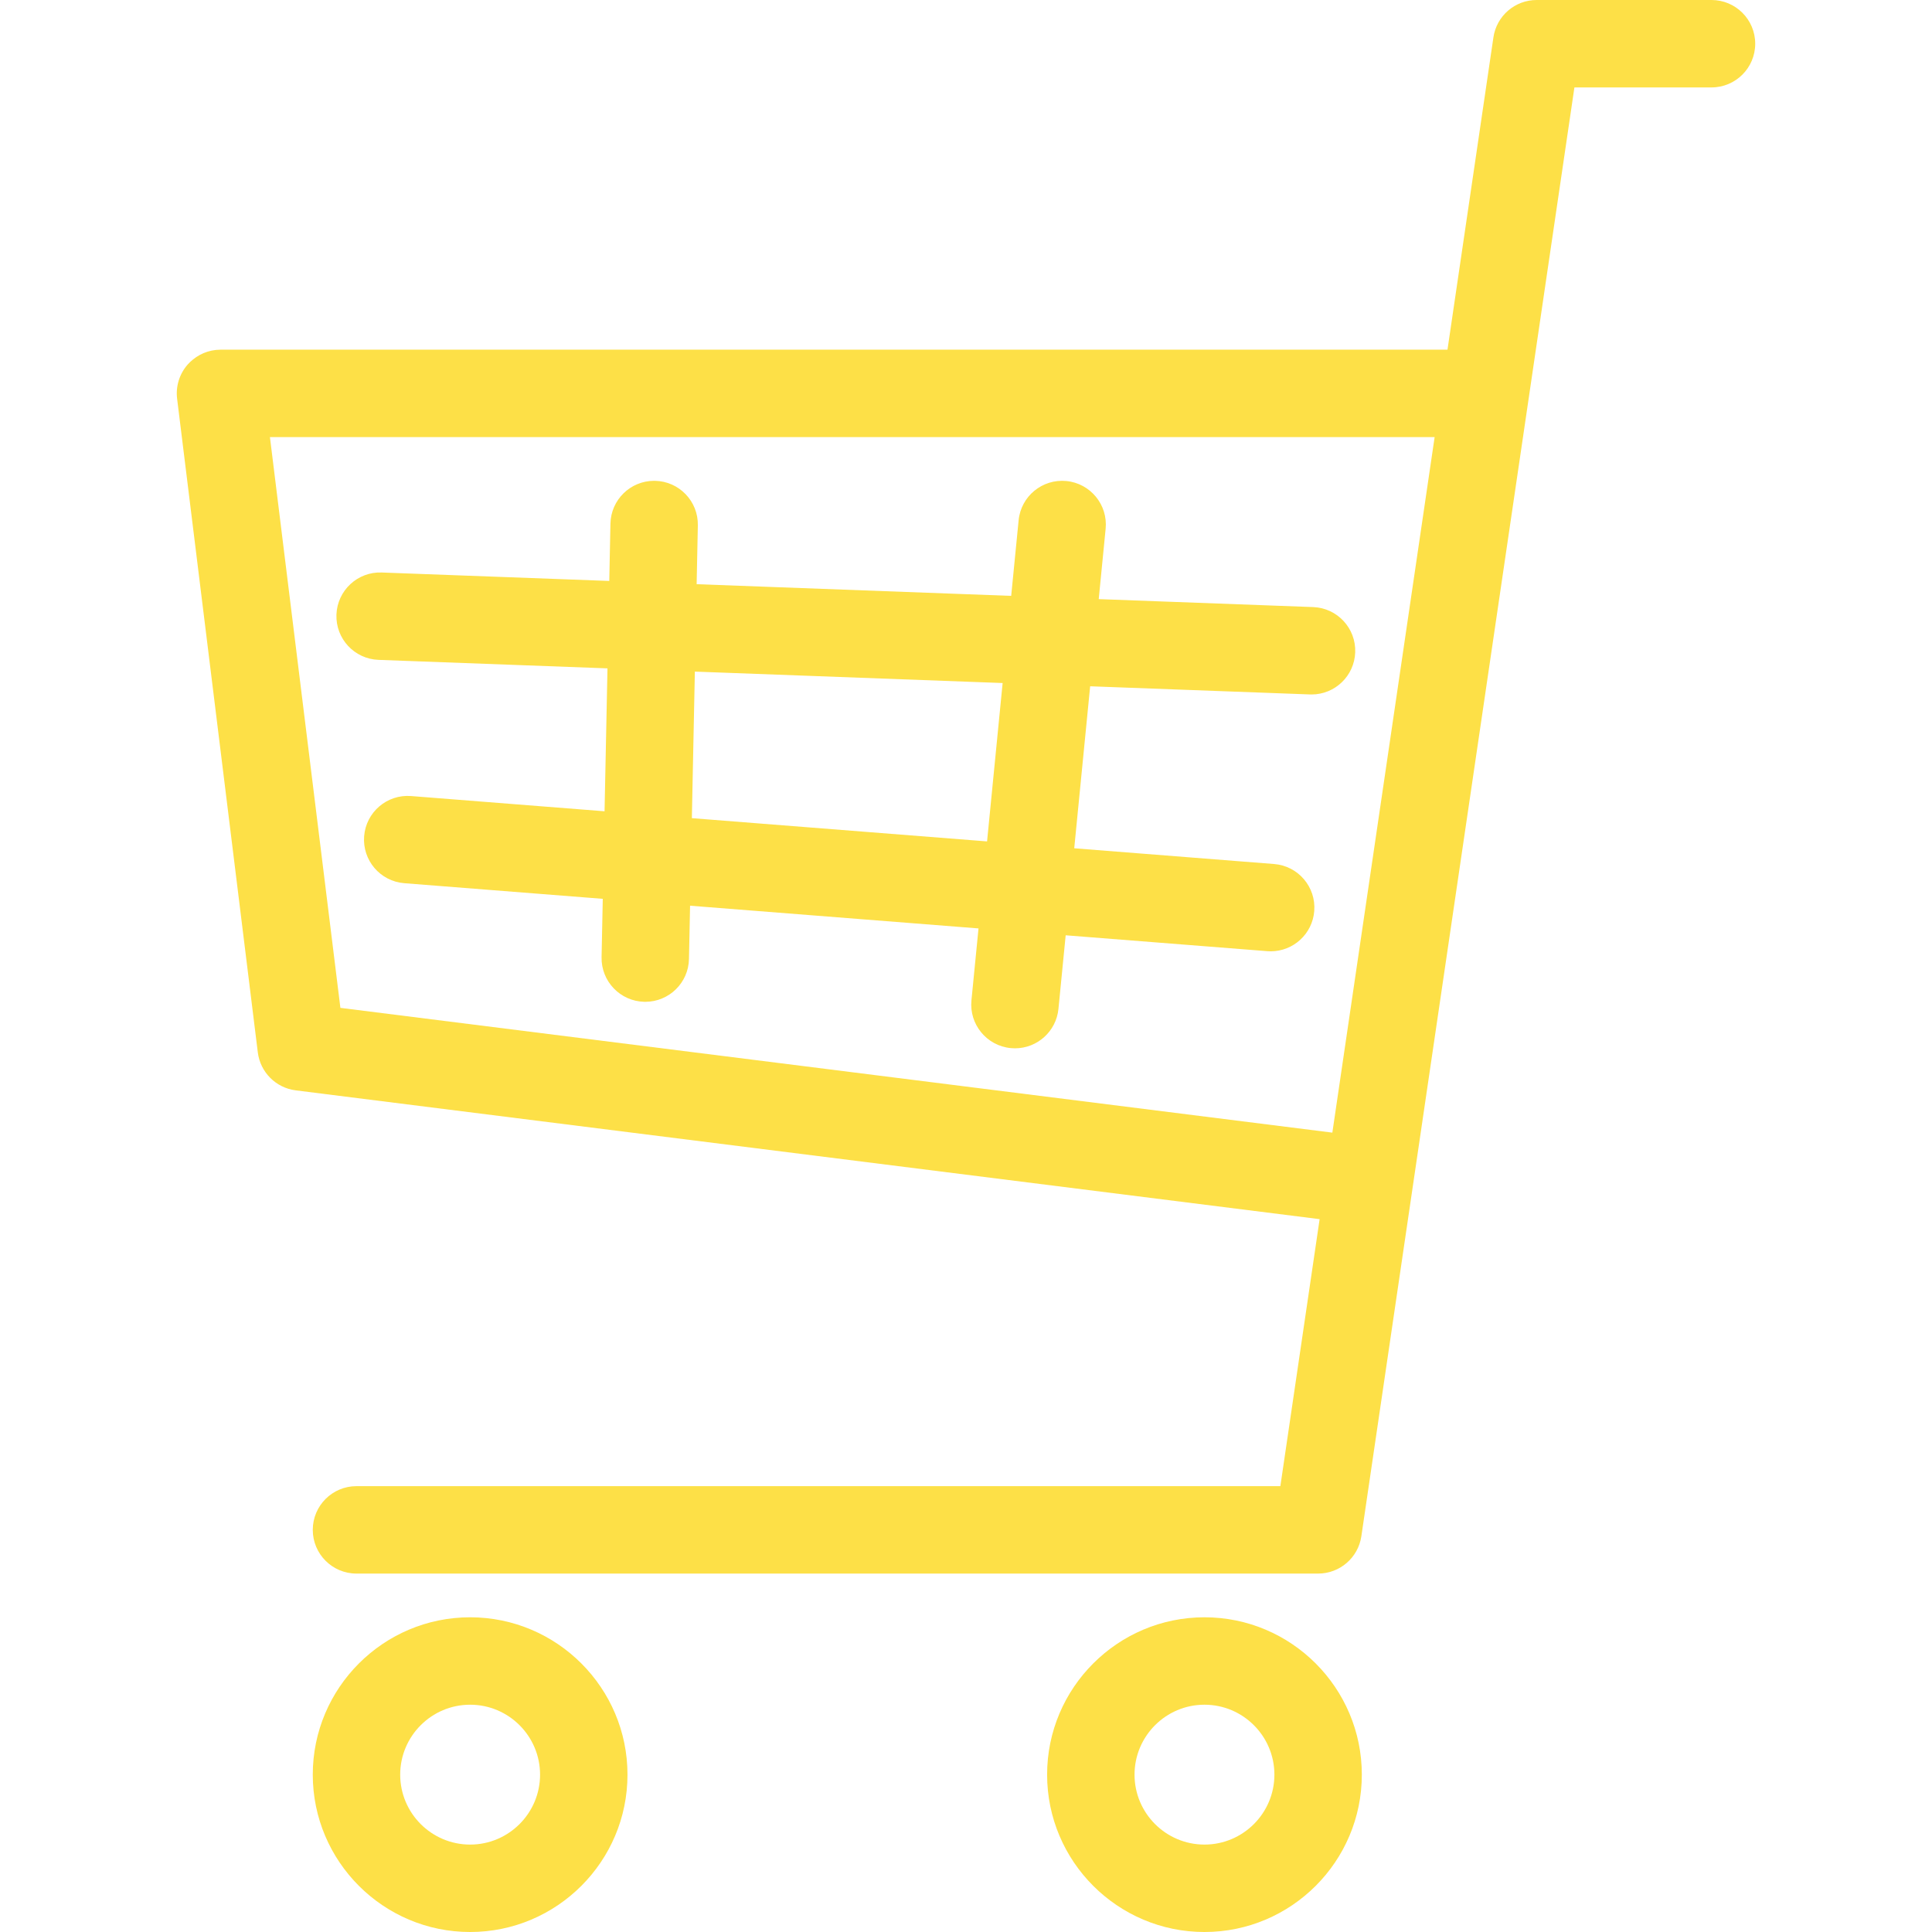 <?xml version="1.0" encoding="UTF-8" standalone="no"?>
<!-- Uploaded to: SVG Repo, www.svgrepo.com, Generator: SVG Repo Mixer Tools -->

<svg
   fill="#000000"
   height="800px"
   width="800px"
   version="1.1"
   id="Capa_1"
   viewBox="0 0 442 442"
   xml:space="preserve"
   xmlns="http://www.w3.org/2000/svg"
   xmlns:svg="http://www.w3.org/2000/svg"><defs
   id="defs4" />&#10;<g
   id="g4"
   style="fill:#fde047;fill-opacity:1">&#10;	<path
   d="M391.556,0h-40c-4.961,0-9.172,3.637-9.894,8.545L331.154,80H50.474h-0.01h-0.02c-0.116,0-0.23,0.014-0.345,0.019   c-0.227,0.008-0.454,0.013-0.677,0.036c-0.19,0.02-0.377,0.056-0.565,0.086c-0.148,0.024-0.299,0.041-0.445,0.072   c-0.203,0.042-0.402,0.1-0.602,0.155c-0.123,0.034-0.249,0.063-0.37,0.101c-0.219,0.069-0.431,0.152-0.645,0.236   c-0.093,0.037-0.187,0.069-0.278,0.108c-0.235,0.101-0.463,0.214-0.689,0.333c-0.059,0.031-0.119,0.059-0.177,0.091   c-0.246,0.135-0.485,0.282-0.72,0.438c-0.029,0.02-0.058,0.038-0.087,0.058c-0.252,0.171-0.496,0.354-0.733,0.548   c-0.004,0.003-0.008,0.006-0.011,0.01c-0.406,0.334-0.795,0.689-1.148,1.089c-1.898,2.147-2.784,5.006-2.432,7.85   c0.04,0.327,18.46,149.526,18.46,149.526c0.561,4.543,4.135,8.125,8.677,8.696l234.245,29.465L292.919,340H81.556   c-5.523,0-10,4.478-10,10s4.477,10,10,10h220c4.961,0,9.172-3.637,9.894-8.545L360.192,20h31.363c5.522,0,10-4.478,10-10   S397.078,0,391.556,0z M77.875,230.577C67.887,149.67,63.598,114.925,61.755,100h266.458l-23.4,159.122L77.875,230.577z"
   id="path1"
   style="fill:#fde047;fill-opacity:1" />&#10;	<path
   d="M107.556,370c-19.851,0-36,16.149-36,36s16.149,36,36,36s36-16.149,36-36S127.406,370,107.556,370z M107.556,422   c-8.822,0-16-7.178-16-16s7.178-16,16-16s16,7.178,16,16S116.378,422,107.556,422z"
   id="path2"
   style="fill:#fde047;fill-opacity:1" />&#10;	<path
   d="M275.556,370c-19.851,0-36,16.149-36,36s16.149,36,36,36s36-16.149,36-36S295.406,370,275.556,370z M275.556,422   c-8.822,0-16-7.178-16-16s7.178-16,16-16s16,7.178,16,16S284.378,422,275.556,422z"
   id="path3"
   style="fill:#fde047;fill-opacity:1" />&#10;	<path
   d="M299.679,158.872c0.127,0.005,0.252,0.007,0.378,0.007c5.352,0,9.786-4.236,9.986-9.629   c0.205-5.52-4.104-10.159-9.622-10.364l-49.056-1.821l1.581-16.086c0.54-5.497-3.478-10.391-8.974-10.931   c-5.501-0.535-10.391,3.479-10.931,8.974l-1.701,17.3l-71.963-2.671l0.275-13.446c0.113-5.522-4.271-10.09-9.793-10.203   c-0.07-0.001-0.139-0.002-0.208-0.002c-5.428,0-9.882,4.344-9.994,9.795l-0.268,13.114l-52.053-1.932   c-5.513-0.217-10.159,4.104-10.364,9.622c-0.205,5.52,4.103,10.159,9.622,10.364l52.386,1.944l-0.669,32.697l-44.249-3.485   c-5.508-0.438-10.321,3.678-10.754,9.184s3.678,10.32,9.184,10.754l45.41,3.576l-0.273,13.354   c-0.113,5.522,4.271,10.09,9.793,10.203c0.07,0.001,0.139,0.002,0.208,0.002c5.428,0,9.882-4.344,9.994-9.795l0.25-12.191   l65.99,5.197l-1.617,16.448c-0.54,5.497,3.478,10.391,8.974,10.931c0.333,0.032,0.663,0.049,0.99,0.049   c5.082,0,9.433-3.859,9.94-9.022l1.655-16.835l46.114,3.632c0.268,0.021,0.532,0.032,0.796,0.032c5.167,0,9.546-3.978,9.958-9.216   c0.434-5.506-3.678-10.32-9.184-10.754l-45.727-3.601l3.643-37.061L299.679,158.872z M225.82,192.496l-67.537-5.319l0.686-33.528   l70.413,2.613L225.82,192.496z"
   id="path4"
   style="fill:#fde047;fill-opacity:1" />&#10;</g>&#10;</svg>
